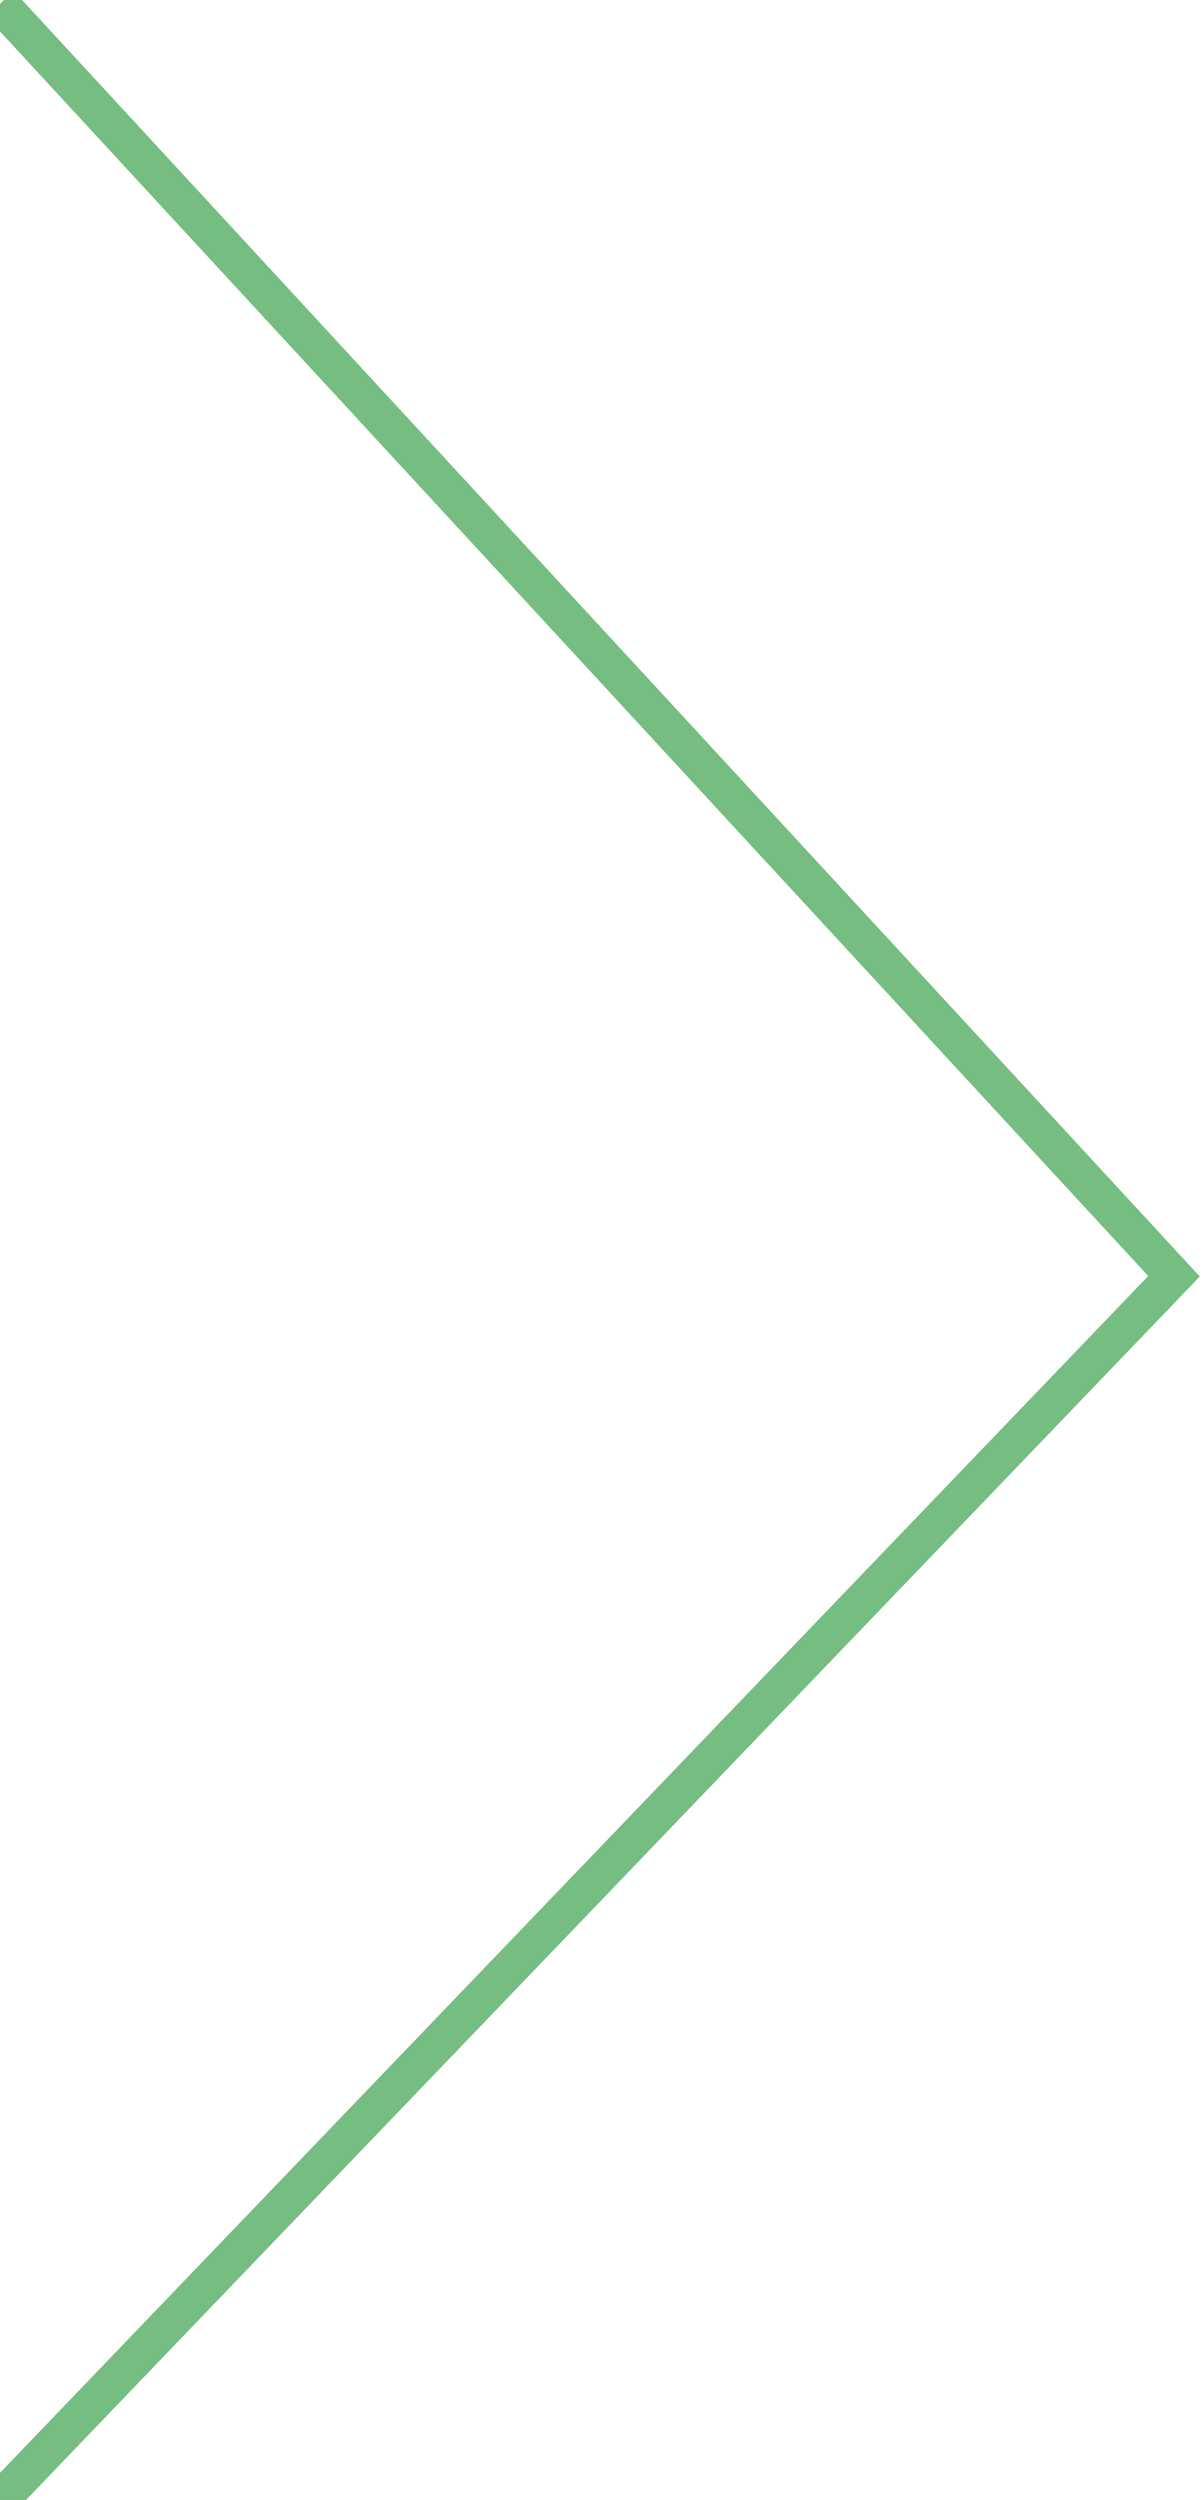 <?xml version="1.0" encoding="UTF-8"?> <!-- Generator: Adobe Illustrator 23.0.2, SVG Export Plug-In . SVG Version: 6.00 Build 0) --> <svg xmlns="http://www.w3.org/2000/svg" xmlns:xlink="http://www.w3.org/1999/xlink" id="Слой_1" x="0px" y="0px" viewBox="0 0 32.1 66.6" style="enable-background:new 0 0 32.1 66.6;" xml:space="preserve"> <style type="text/css"> .st0{clip-path:url(#SVGID_2_);fill:#CFE5C7;} .st1{clip-path:url(#SVGID_4_);fill:#CDE8EA;} .st2{clip-path:url(#SVGID_4_);fill:#AAD6C1;} .st3{clip-path:url(#SVGID_6_);fill:#77BE80;} .st4{clip-path:url(#SVGID_6_);fill:#628BC7;} .st5{clip-path:url(#SVGID_6_);fill:#3B64A1;} .st6{clip-path:url(#SVGID_6_);fill:#6B8495;} .st7{fill:none;stroke:#75BD80;} .st8{clip-path:url(#SVGID_8_);fill:#3FB425;} .st9{clip-path:url(#SVGID_10_);fill:#77BE80;} .st10{clip-path:url(#SVGID_10_);fill:#628BC7;} .st11{clip-path:url(#SVGID_10_);fill:#3B64A1;} .st12{clip-path:url(#SVGID_10_);fill:#6B8495;} </style> <polyline class="st7" points="0,0.1 31.3,34 0,66.6 "></polyline> </svg> 
